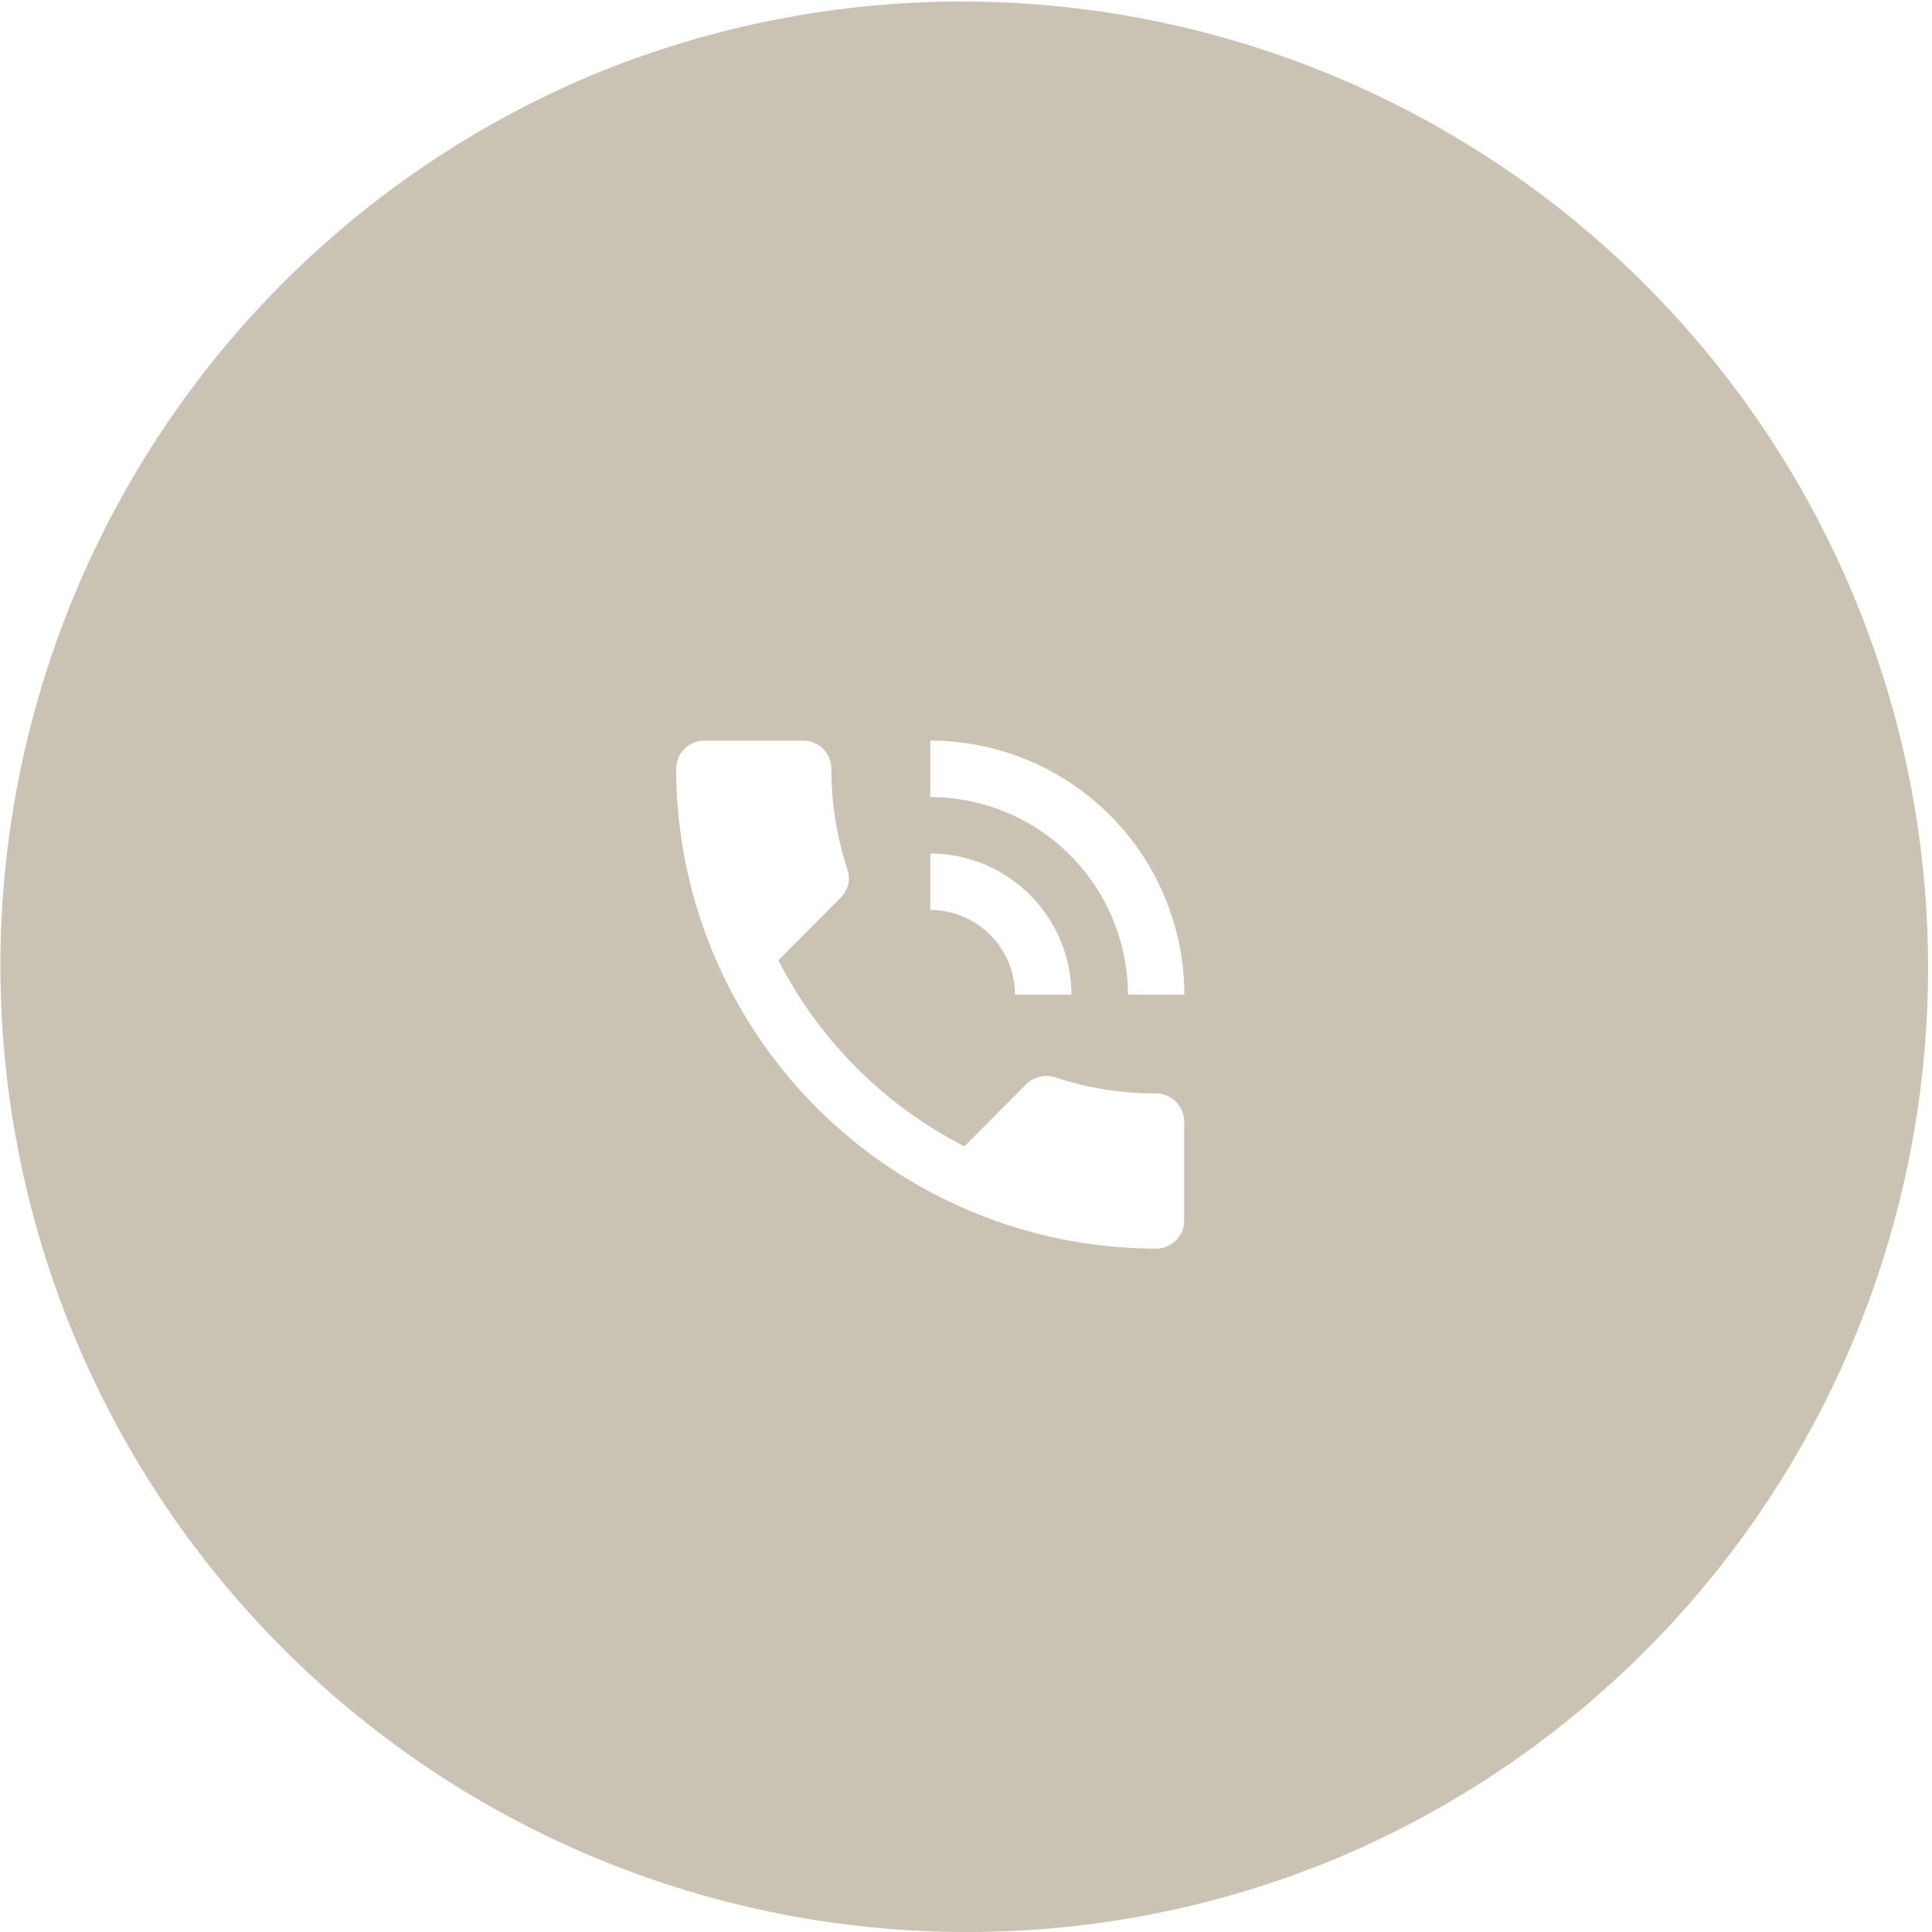 <svg xmlns="http://www.w3.org/2000/svg" width="60" height="60" viewBox="0 0 60 60"><defs><style>.a{fill:#cac3b3;}</style></defs><path class="a" d="M30,60A30.008,30.008,0,0,1,18.323,2.358,30.008,30.008,0,0,1,41.677,57.643,29.813,29.813,0,0,1,30,60ZM21.876,23a.878.878,0,0,0-.877.877,14.921,14.921,0,0,0,14.9,14.9.878.878,0,0,0,.877-.877V34.835a.878.878,0,0,0-.877-.877,9.946,9.946,0,0,1-3.13-.5.907.907,0,0,0-.272-.042.894.894,0,0,0-.623.252L29.951,35.6a13.269,13.269,0,0,1-5.777-5.778L26.1,27.884a.839.839,0,0,0,.219-.878,9.968,9.968,0,0,1-.5-3.129A.878.878,0,0,0,24.945,23Zm7.015,0v1.753a6.145,6.145,0,0,1,6.137,6.137h1.753A7.9,7.9,0,0,0,28.891,23Zm0,3.506V28.26a2.634,2.634,0,0,1,2.63,2.631h1.753a4.389,4.389,0,0,0-4.383-4.384Z"/></svg>